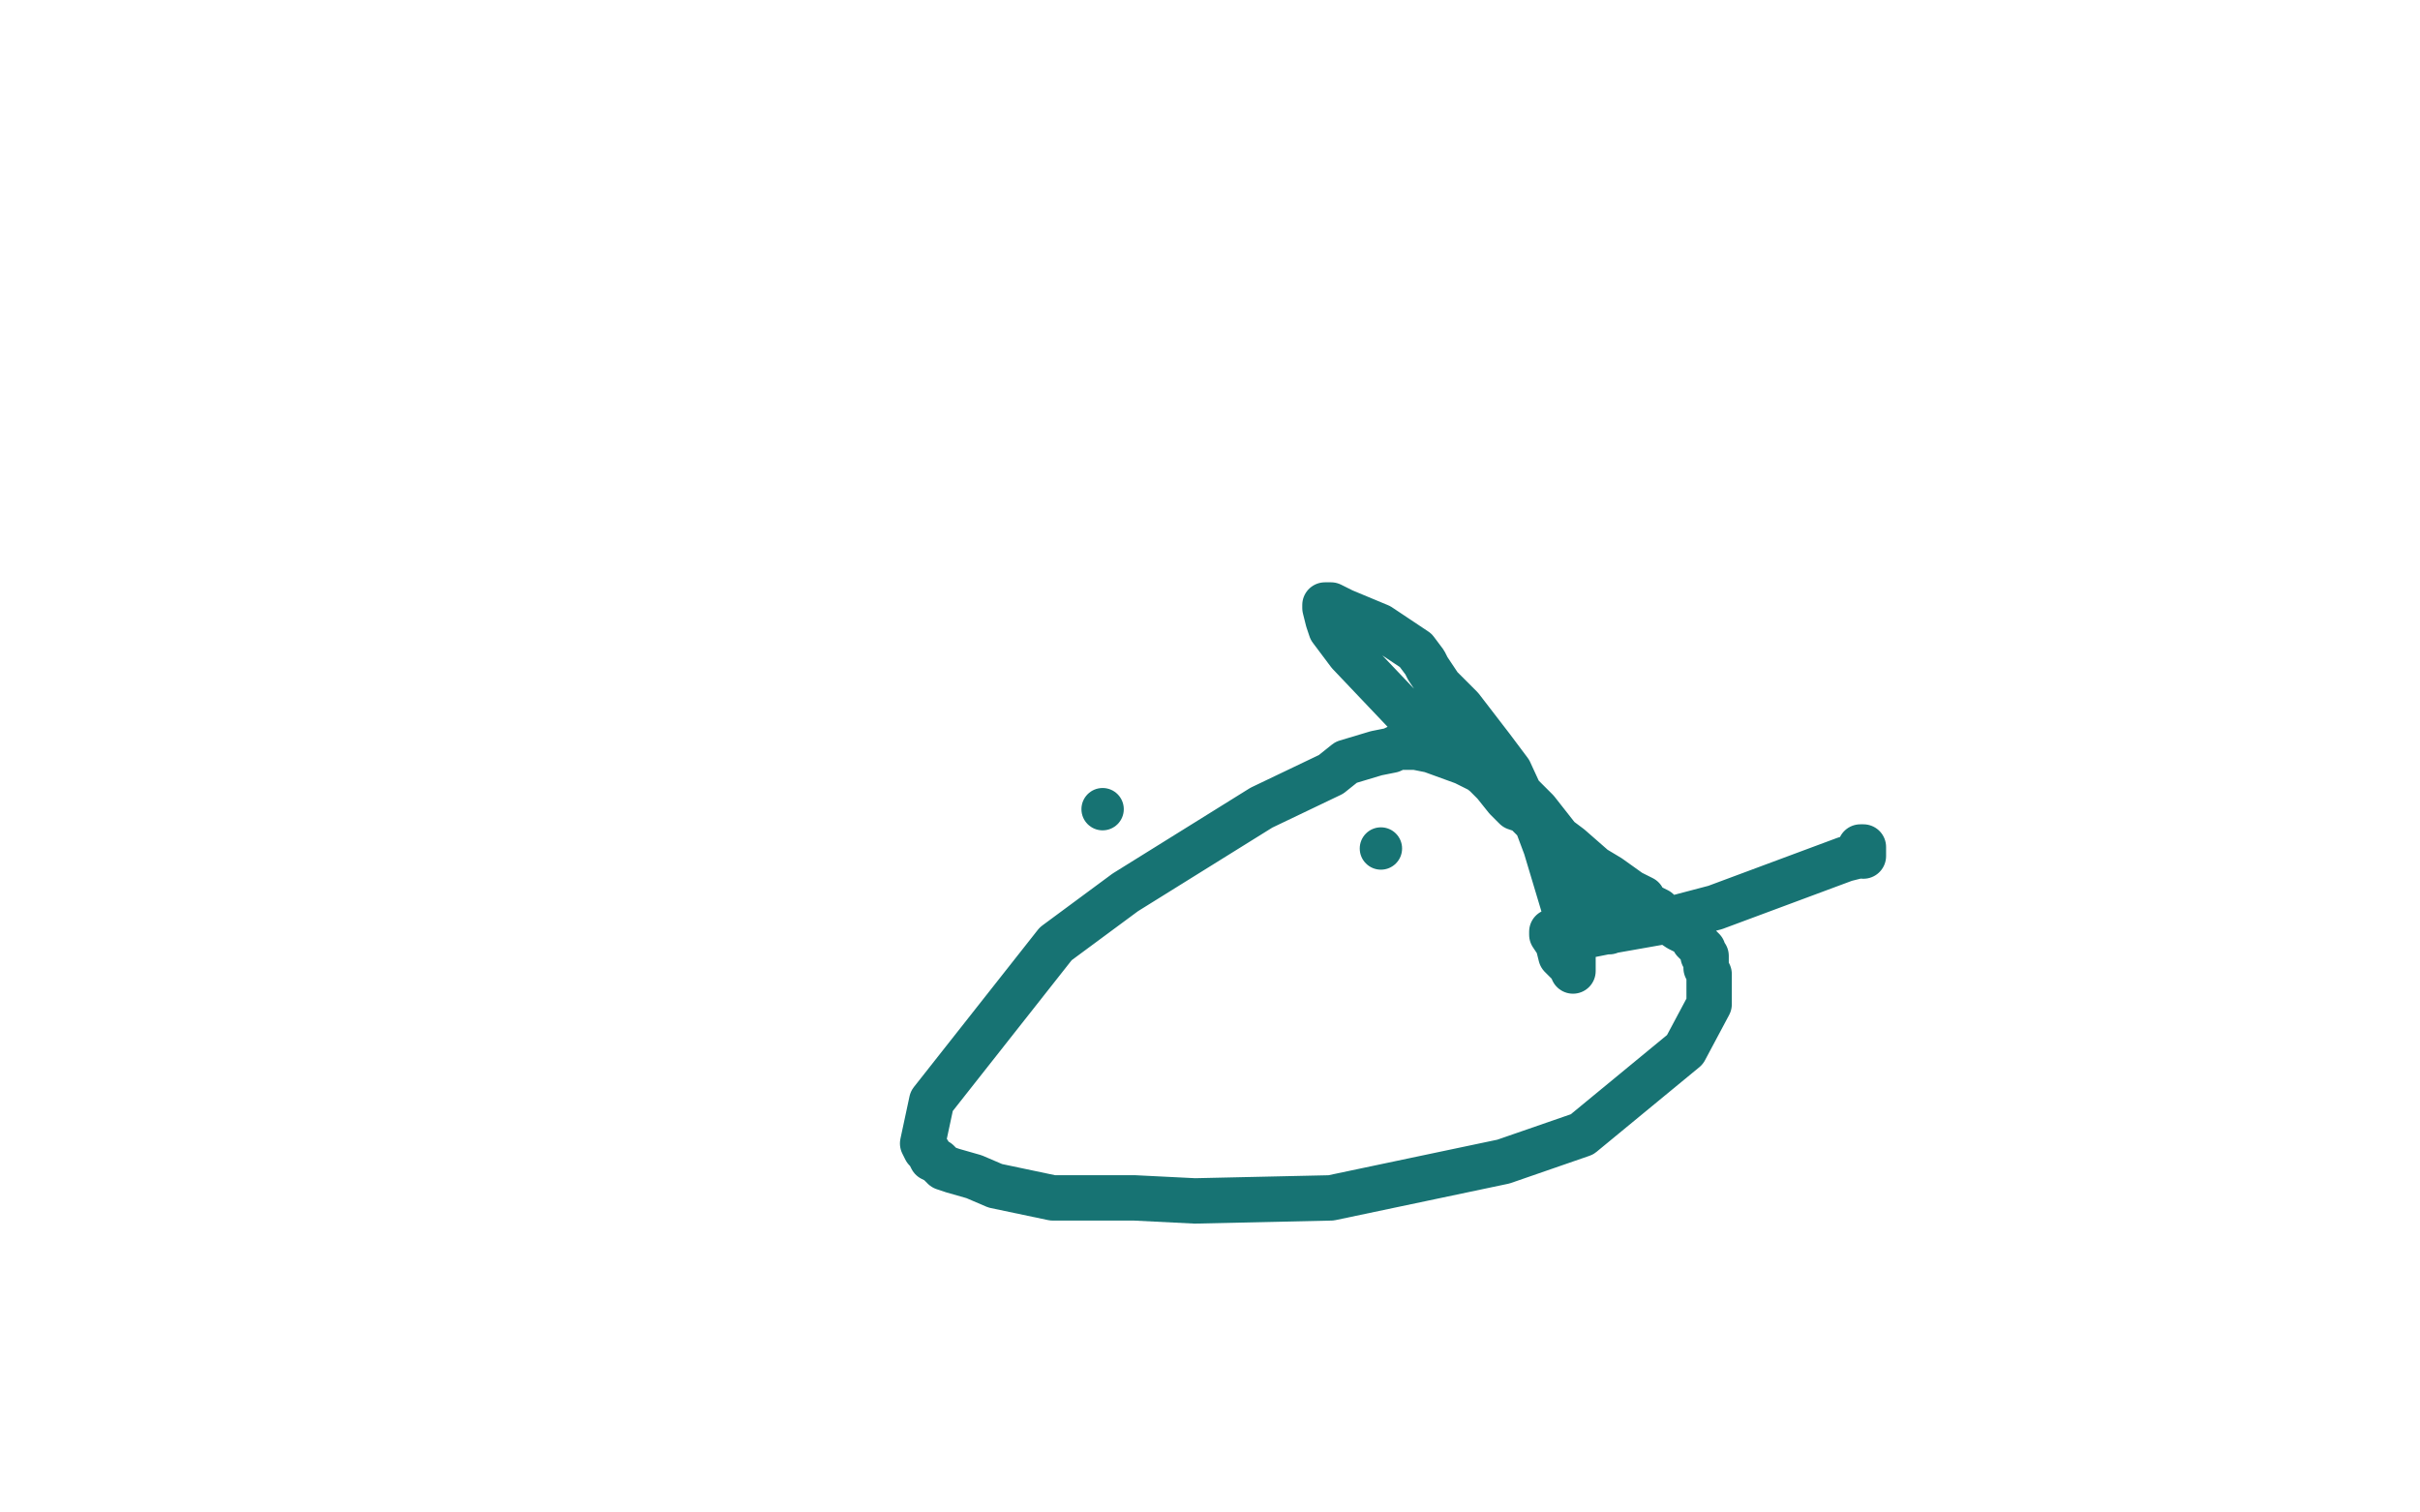 <?xml version="1.0" standalone="no"?>
<!DOCTYPE svg PUBLIC "-//W3C//DTD SVG 1.1//EN"
"http://www.w3.org/Graphics/SVG/1.1/DTD/svg11.dtd">

<svg width="800" height="500" version="1.1" xmlns="http://www.w3.org/2000/svg" xmlns:xlink="http://www.w3.org/1999/xlink" style="stroke-antialiasing: false"><desc>This SVG has been created on https://colorillo.com/</desc><rect x='0' y='0' width='800' height='500' style='fill: rgb(255,255,255); stroke-width:0' /><circle cx="364.5" cy="267.5" r="7" style="fill: #177373; stroke-antialiasing: false; stroke-antialias: 0; opacity: 1.0"/>
<circle cx="456.5" cy="280.5" r="7" style="fill: #177373; stroke-antialiasing: false; stroke-antialias: 0; opacity: 1.0"/>
<polyline points="616,283 616,282 616,282 616,281 616,280 615,280 615,281 614,283 610,284 567,300 548,305 531,308 526,309 524,309 522,309 520,309 518,308 516,308 515,308 514,308 513,308 513,309 515,312 516,316 517,317 519,319 520,320 520,321 520,320 520,309 517,300 511,280 508,272 505,268 499,255 493,247 483,234 476,227 472,221 471,219 468,215 465,213 456,207 444,202 442,201 440,200 439,200 438,200 438,201 439,205 440,208 446,216 465,236 476,244 491,256 494,259 498,264 501,267 504,268 508,272 511,274 519,280 527,287 532,290 539,295 543,297 544,299 548,301 552,305 555,307 559,309 560,311 561,312 562,313 563,314 563,316 564,316 564,318 564,320 565,322 565,326 565,332 557,347 523,375 497,384 440,396 395,397 375,396 348,396 329,392 322,389 315,387 312,386 310,384 308,383 307,381 306,380 305,378 308,364 349,312 372,295 417,267 440,256 445,252 455,249 460,248 462,247 468,247 473,248 484,252 496,258 501,261 508,268 519,282 523,287 528,297 531,300 531,302 532,304 532,305 532,306 532,307 532,308" style="fill: none; stroke: #177373; stroke-width: 15; stroke-linejoin: round; stroke-linecap: round; stroke-antialiasing: false; stroke-antialias: 0; opacity: 1.0"/>
</svg>

